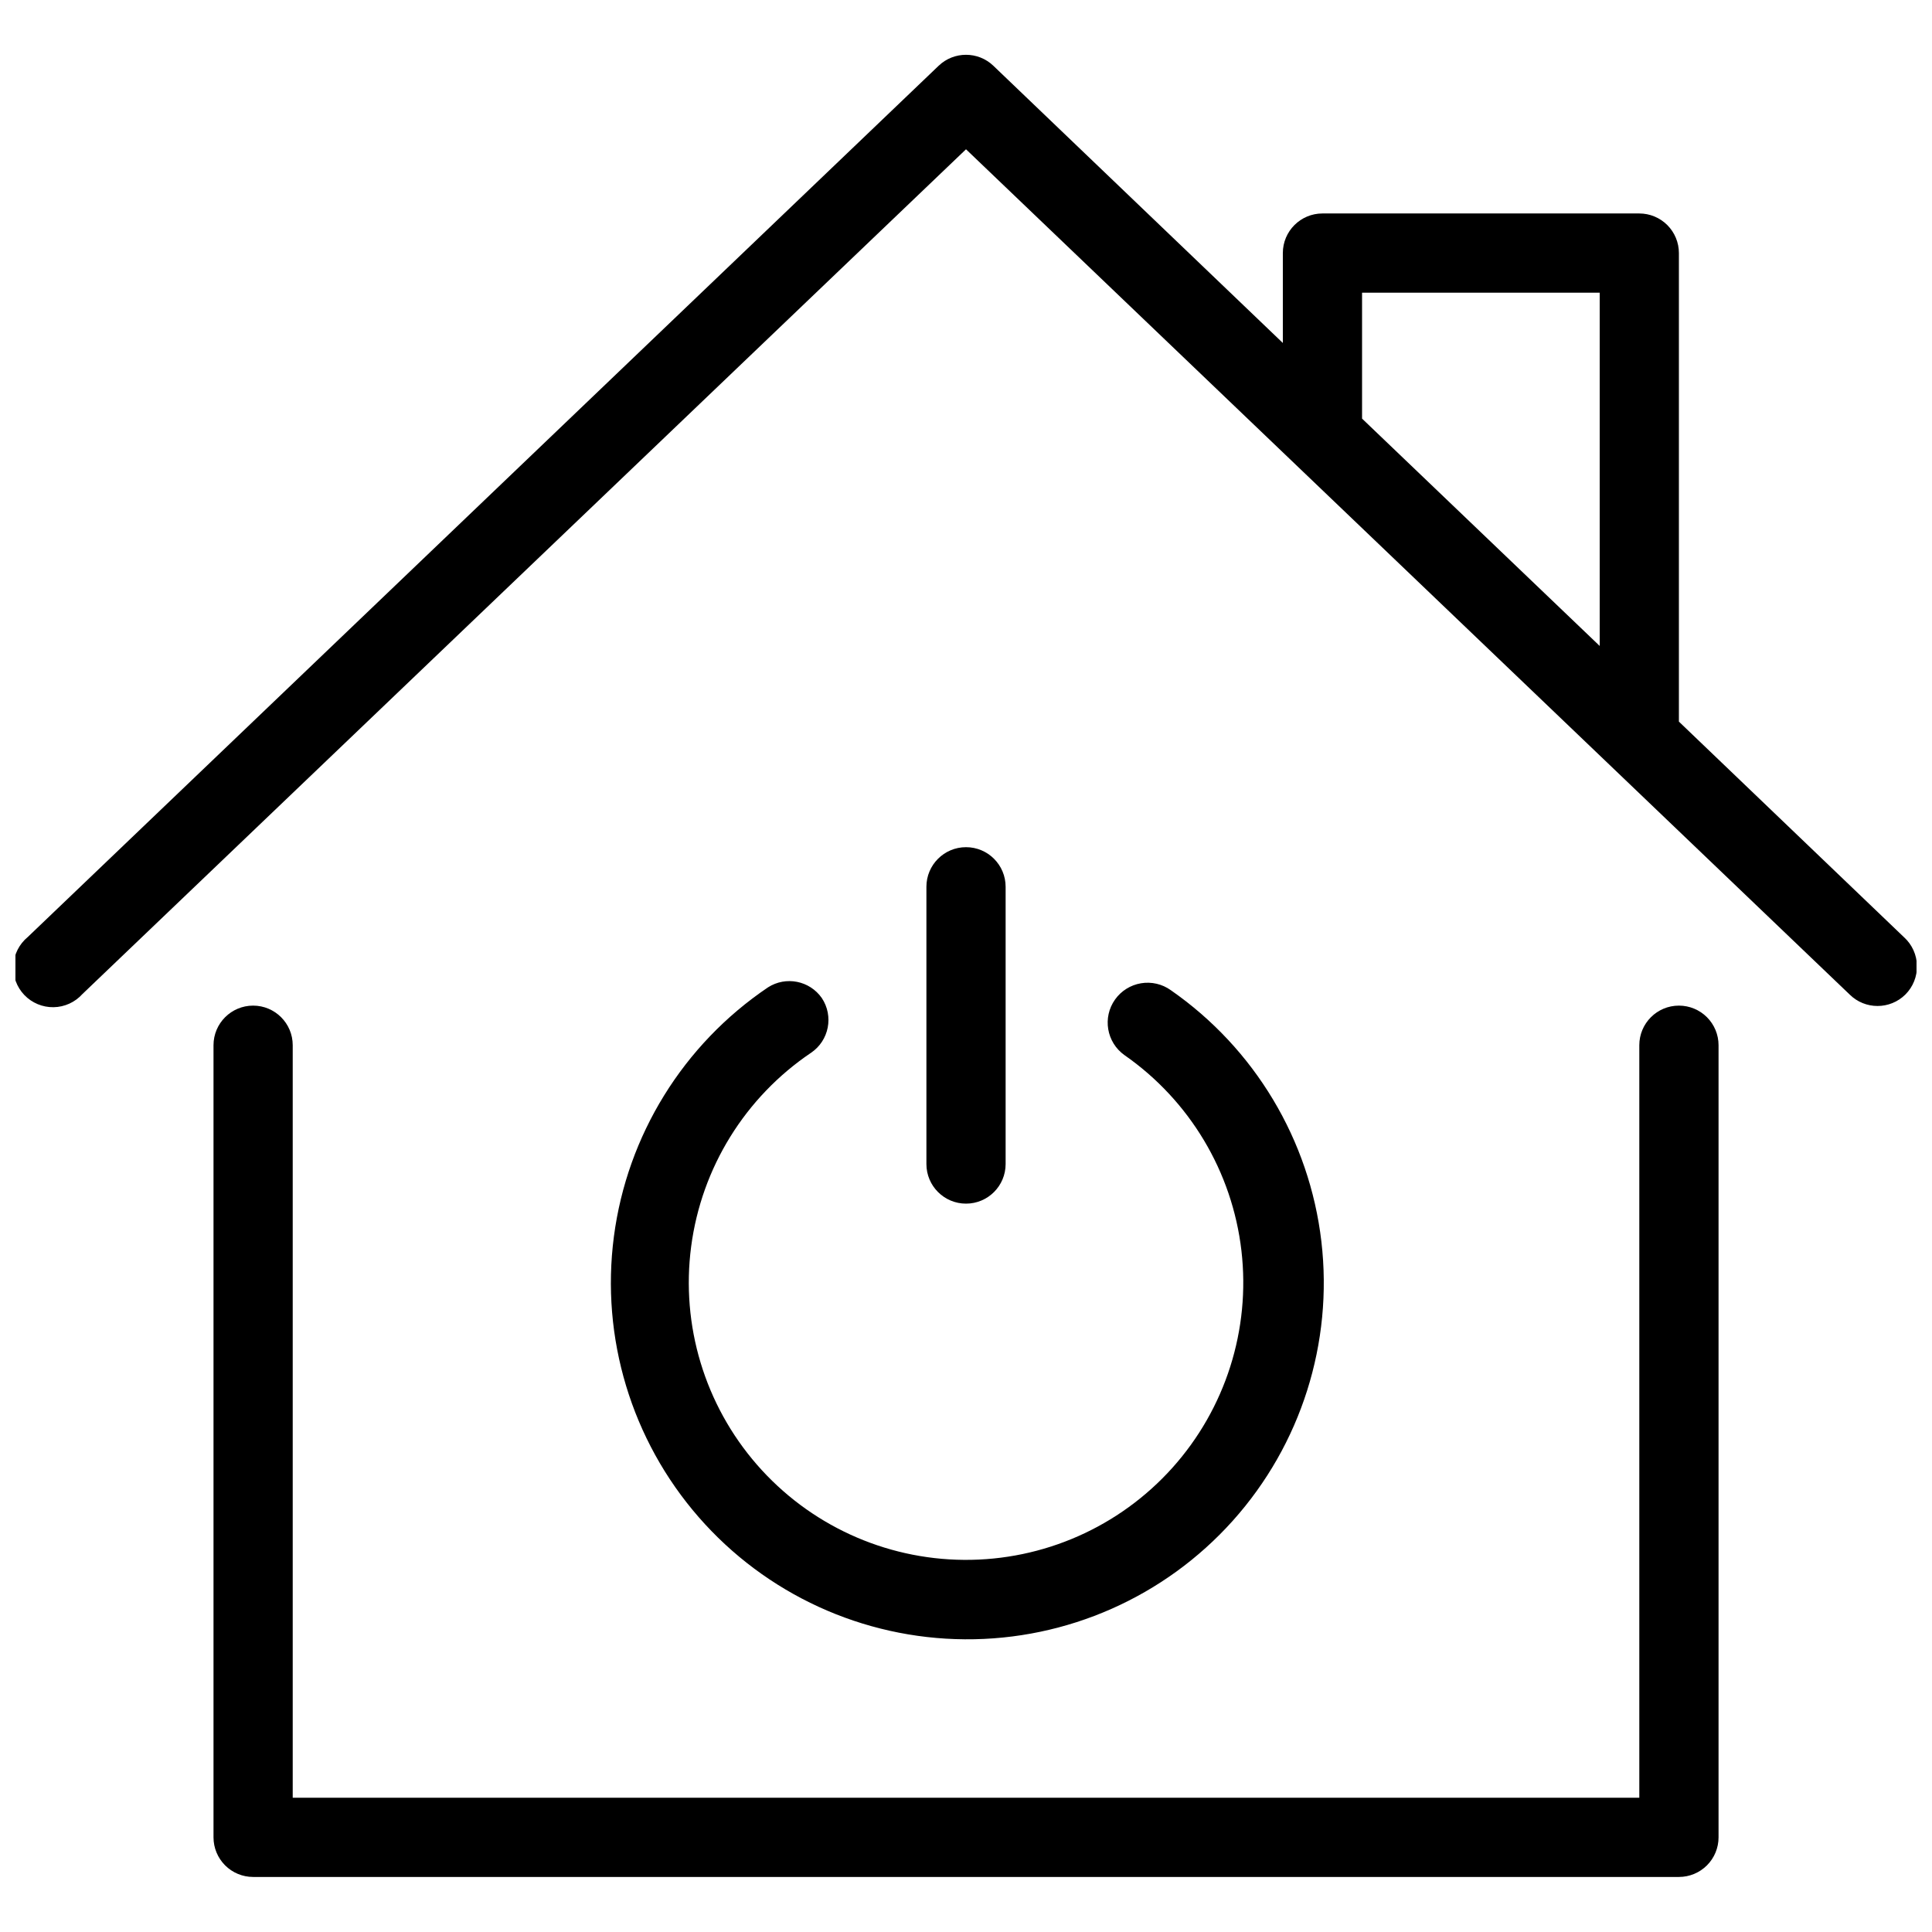 <?xml version="1.0" encoding="UTF-8"?>
<!-- Uploaded to: SVG Repo, www.svgrepo.com, Generator: SVG Repo Mixer Tools -->
<svg width="800px" height="800px" version="1.1" viewBox="144 144 512 512" xmlns="http://www.w3.org/2000/svg">
 <defs>
  <clipPath id="a">
   <path d="m148.09 158h503.81v253h-503.81z"/>
  </clipPath>
 </defs>
 <path d="m358.96 422.98c4.75-3.234 6.016-9.695 2.832-14.484-3.223-4.625-9.527-5.875-14.273-2.832-22.449 15.145-37.316 39.191-40.832 66.043-3.512 26.848 4.664 53.914 22.453 74.328 17.789 20.414 43.484 32.211 70.562 32.395 27.078 0.188 52.934-11.254 71.004-31.422 18.07-20.164 26.617-47.117 23.473-74.012-3.144-26.895-17.68-51.145-39.918-66.598-2.281-1.629-5.117-2.285-7.883-1.82-2.766 0.461-5.234 2.004-6.863 4.285-3.391 4.754-2.285 11.355 2.469 14.746 17.285 12.031 28.574 30.902 31.008 51.824 2.43 20.918-4.231 41.875-18.297 57.551-14.066 15.676-34.184 24.559-55.242 24.398-21.059-0.156-41.039-9.348-54.863-25.234-13.828-15.887-20.172-36.941-17.422-57.824 2.746-20.879 14.324-39.574 31.793-51.344z"/>
 <path d="m410.5 452.48v-73.473c0-5.797-4.699-10.496-10.496-10.496s-10.496 4.699-10.496 10.496v73.473c0 5.797 4.699 10.496 10.496 10.496s10.496-4.699 10.496-10.496z"/>
 <path d="m588.93 410.5c-5.797 0-10.496 4.699-10.496 10.496v199.42h-356.86v-199.42c0-5.797-4.699-10.496-10.496-10.496-5.797 0-10.496 4.699-10.496 10.496v209.92c0 2.785 1.105 5.453 3.074 7.422s4.637 3.074 7.422 3.074h377.86c2.785 0 5.453-1.105 7.422-3.074s3.074-4.637 3.074-7.422v-209.92c0-2.785-1.105-5.453-3.074-7.422s-4.637-3.074-7.422-3.074z"/>
 <g clip-path="url(#a)">
  <path d="m648.65 392.44-59.723-57.203v-124.17c0-2.785-1.105-5.453-3.074-7.422s-4.637-3.074-7.422-3.074h-83.969c-5.797 0-10.496 4.699-10.496 10.496v23.824l-76.727-73.473h0.004c-4.055-3.863-10.43-3.863-14.484 0l-241.41 230.91c-2.25 1.859-3.629 4.57-3.797 7.484-0.172 2.914 0.879 5.766 2.898 7.875 2.019 2.106 4.828 3.277 7.746 3.231 2.918-0.047 5.684-1.305 7.637-3.477l234.17-223.88 234.16 223.98c4.094 4.07 10.707 4.07 14.801 0 2.012-2.019 3.113-4.773 3.055-7.625-0.059-2.848-1.277-5.555-3.371-7.488zm-143.69-170.88h62.977v93.625l-62.977-60.246z"/>
 </g>
</svg>